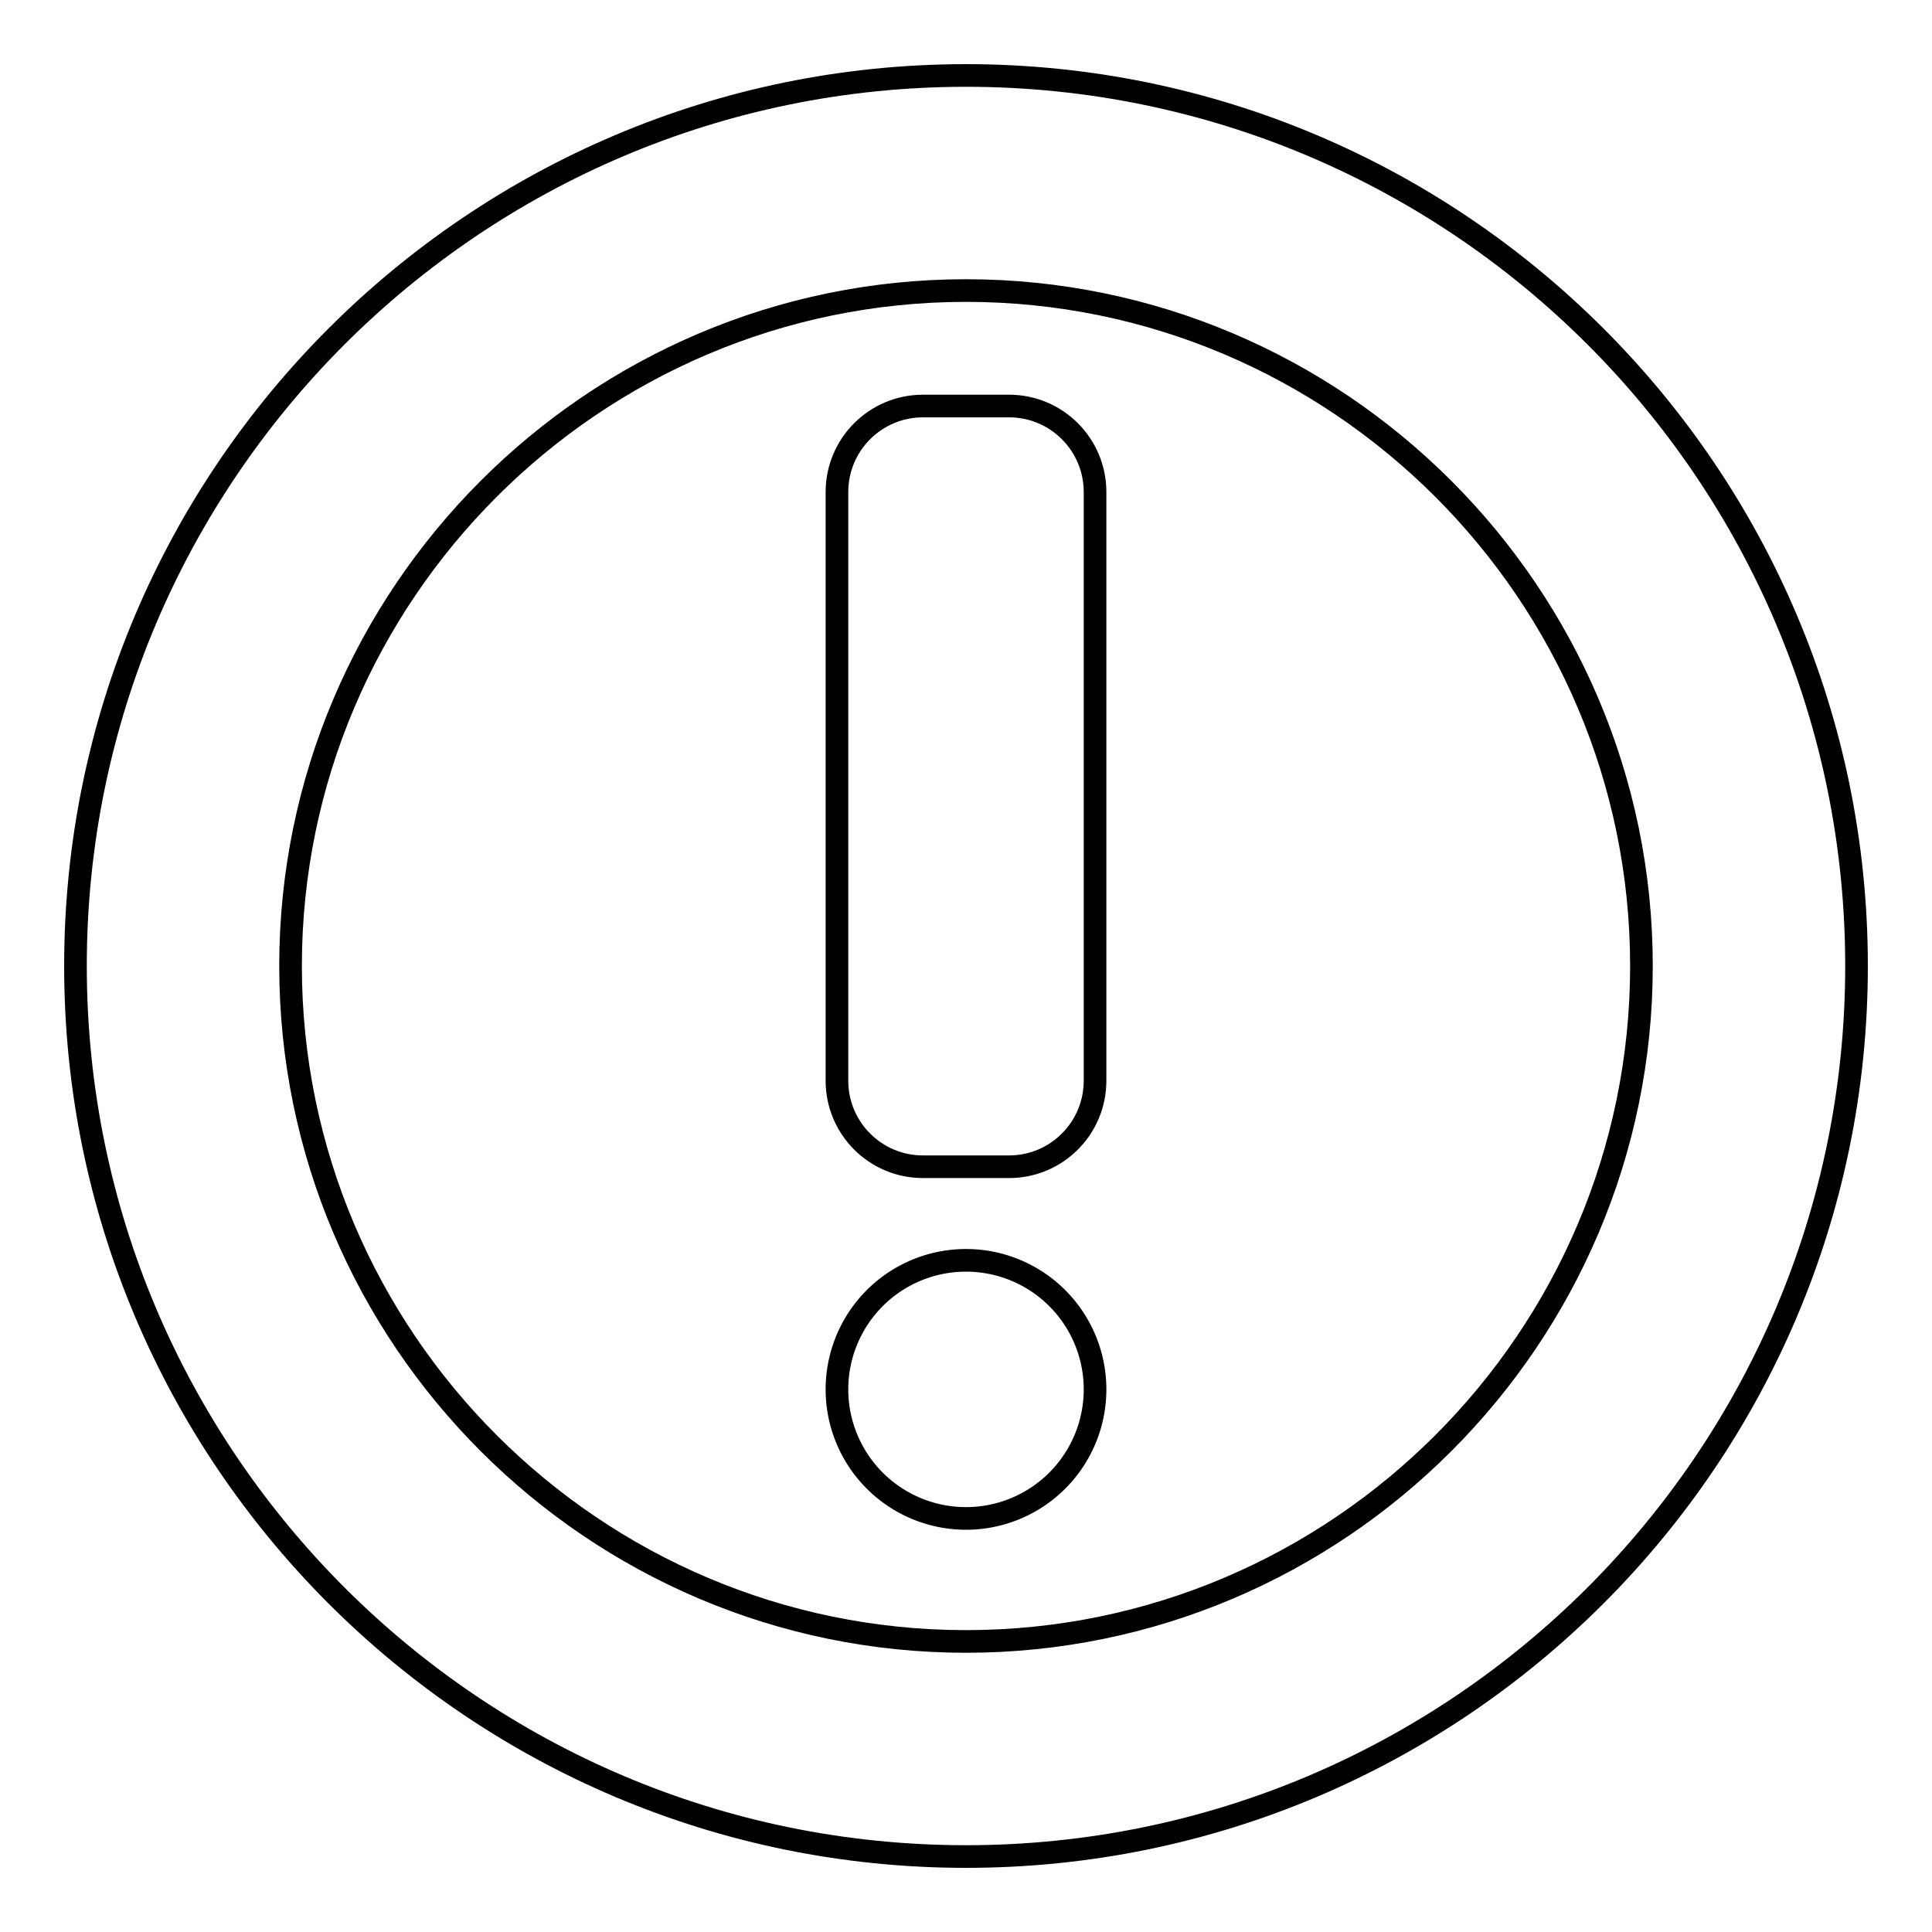 <?xml version="1.0" encoding="utf-8"?>
<!-- Svg Vector Icons : http://www.onlinewebfonts.com/icon -->
<!DOCTYPE svg PUBLIC "-//W3C//DTD SVG 1.1//EN" "http://www.w3.org/Graphics/SVG/1.1/DTD/svg11.dtd">
<svg version="1.1" xmlns="http://www.w3.org/2000/svg" xmlns:xlink="http://www.w3.org/1999/xlink" x="0px" y="0px" viewBox="0 0 256 256" enable-background="new 0 0 256 256" xml:space="preserve">
<g><g><g><path stroke-width="3" fill-opacity="0" stroke="#000000"  d="M128,10C62.9,10,10,62.9,10,128c0,65.1,52.9,118,118,118c65.1,0,118-52.9,118-118C246,62.9,193.1,10,128,10z M128,217.5c-49.3,0-89.5-40.2-89.5-89.5c0-49.3,40.2-89.5,89.5-89.5c49.3,0,89.5,40.2,89.5,89.5C217.5,177.3,177.3,217.5,128,217.5z"/><path stroke-width="3" fill-opacity="0" stroke="#000000"  d="M133.7,53.8h-11.4c-6.3,0-11.4,5.1-11.4,11.4v78c0,6.3,5.1,11.4,11.4,11.4h11.4c6.3,0,11.4-5.1,11.4-11.4v-78C145.1,58.9,140,53.8,133.7,53.8z"/><path stroke-width="3" fill-opacity="0" stroke="#000000"  d="M110.9 184.1a17.1 17.1 0 1 0 34.2 0a17.1 17.1 0 1 0 -34.2 0z"/></g><g></g><g></g><g></g><g></g><g></g><g></g><g></g><g></g><g></g><g></g><g></g><g></g><g></g><g></g><g></g></g></g>
</svg>